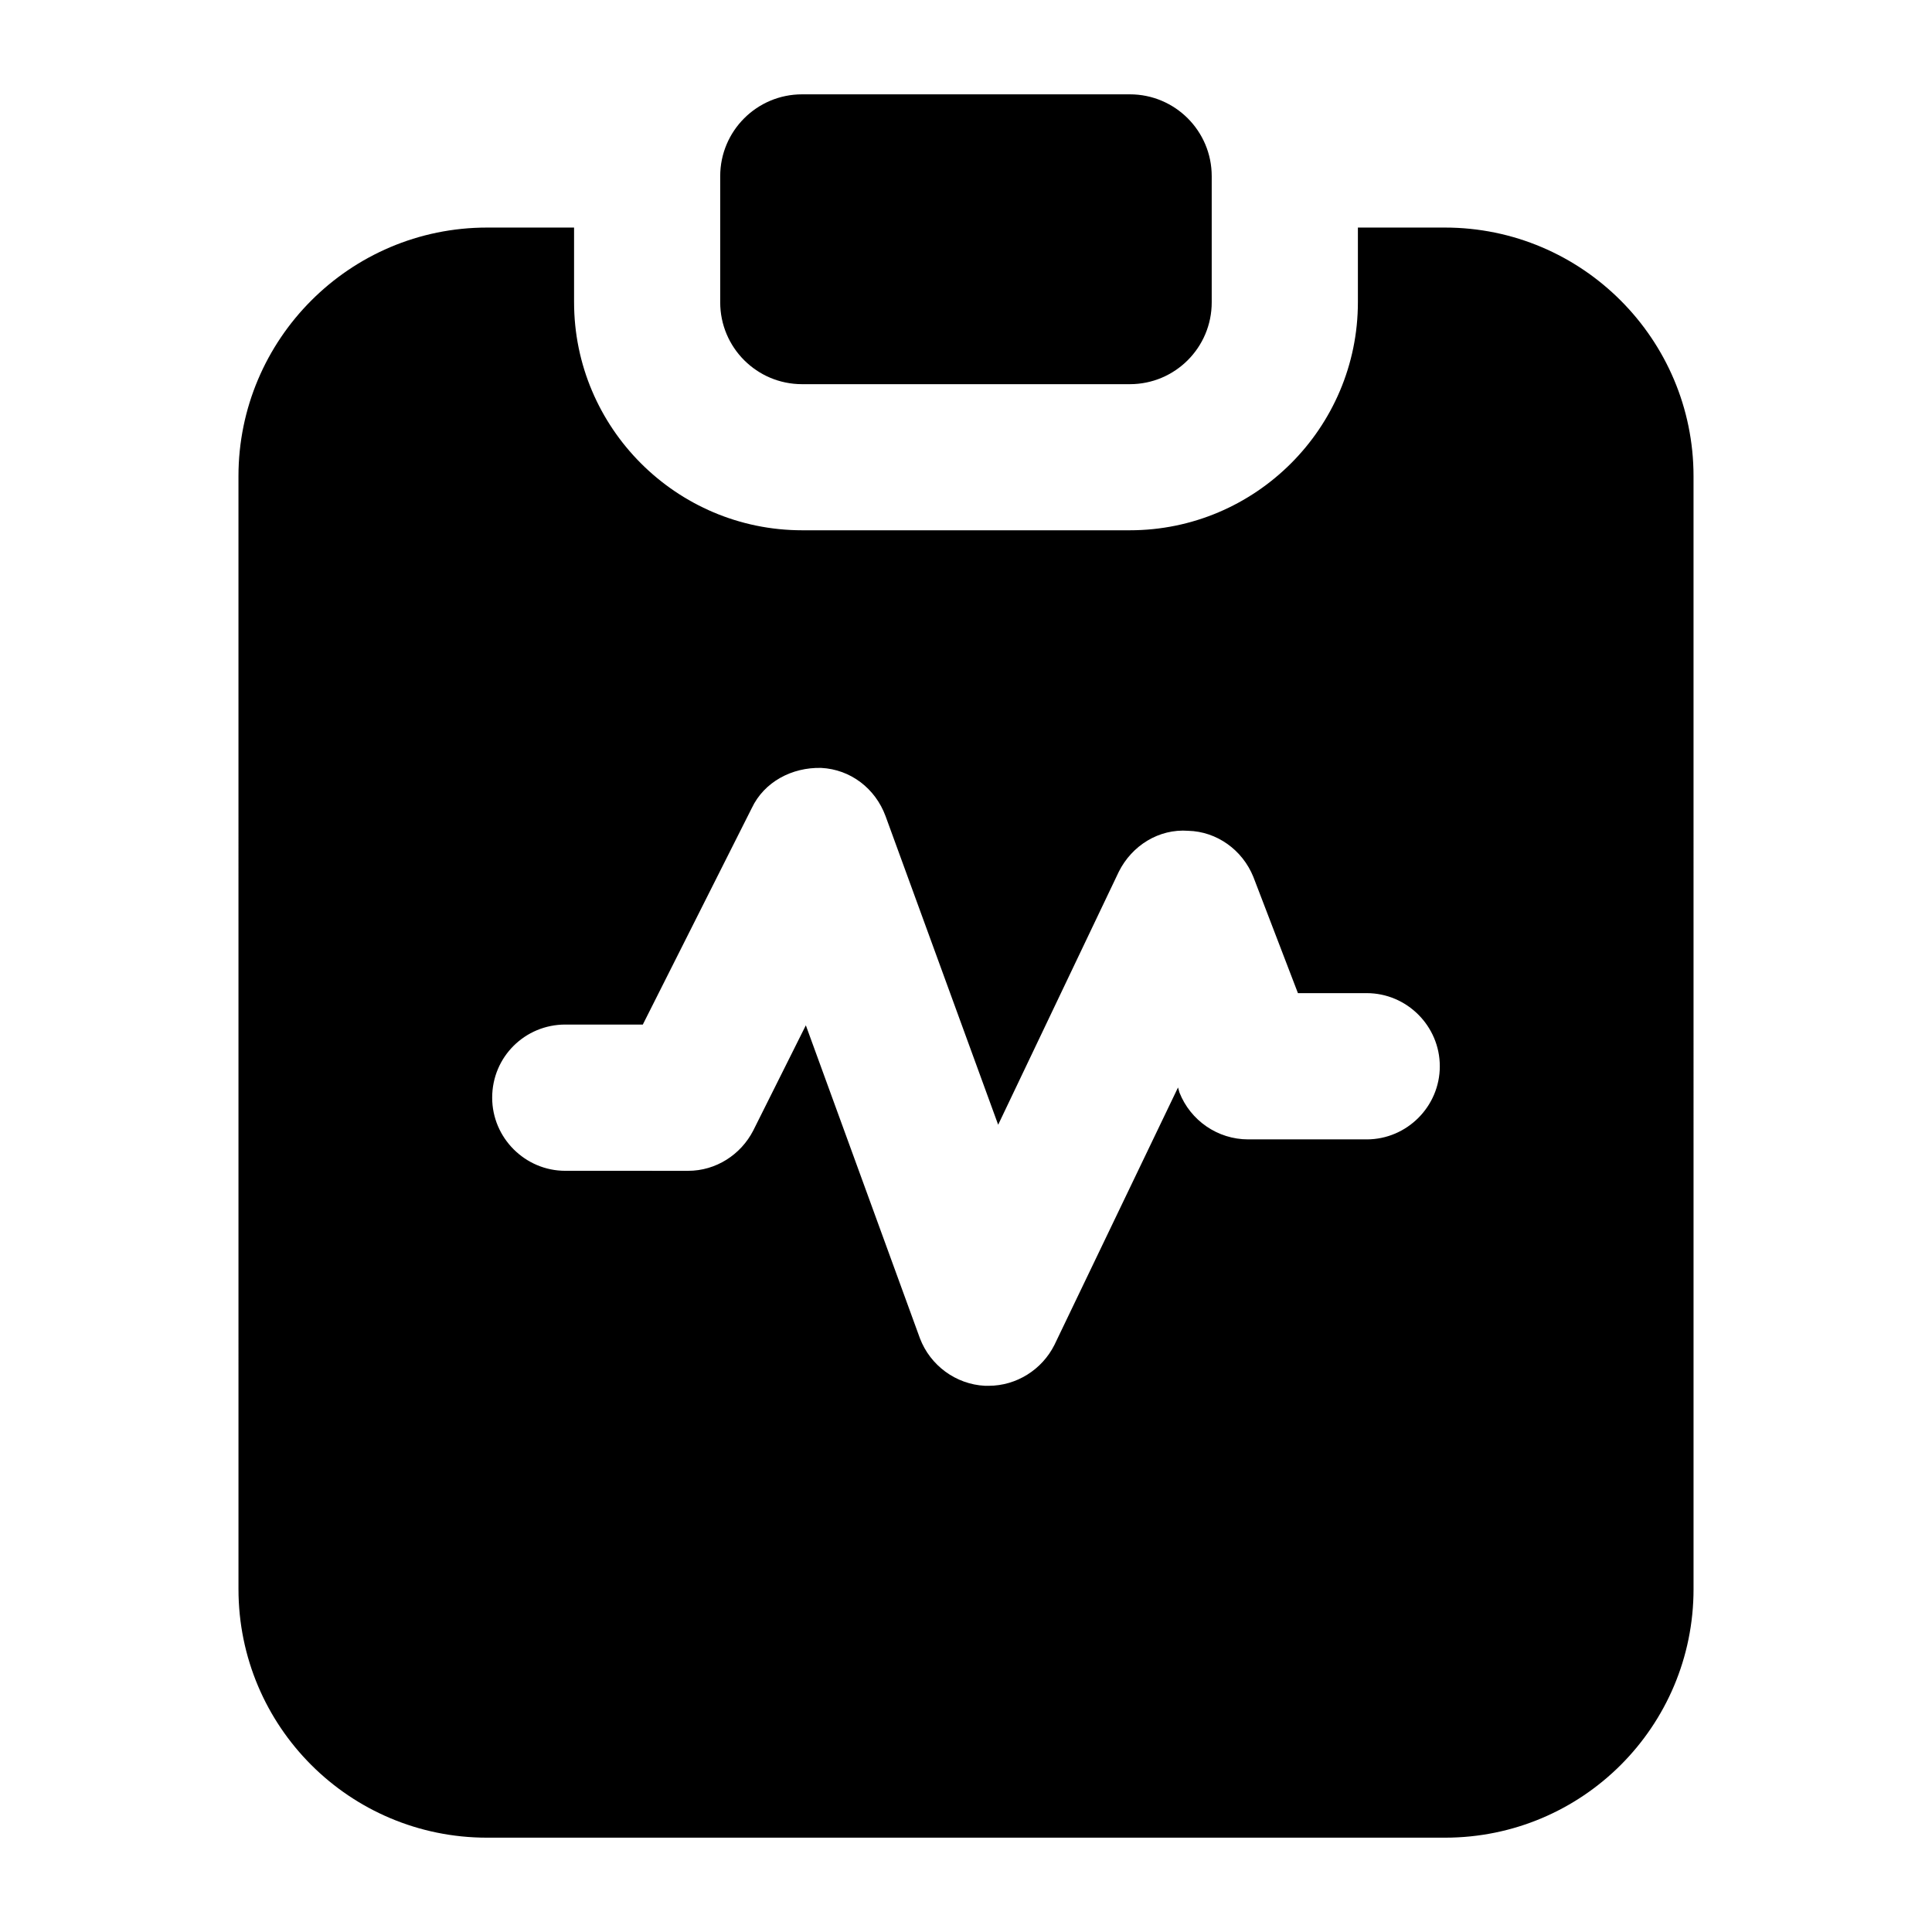 <?xml version="1.0" encoding="UTF-8"?>
<!-- Uploaded to: SVG Repo, www.svgrepo.com, Generator: SVG Repo Mixer Tools -->
<svg fill="#000000" width="800px" height="800px" version="1.1" viewBox="144 144 512 512" xmlns="http://www.w3.org/2000/svg">
 <g>
  <path d="m207.2 565.12c0 36.426 29.449 65.883 65.883 65.883h253.84c36.426 0 65.883-29.453 65.883-65.883l-0.004-294.93c0-36.234-29.453-65.883-65.883-65.883h-23.062v19.766c0 33.328-27.125 60.457-60.453 60.457h-86.809c-33.332 0-60.461-27.129-60.461-60.457v-19.766h-23.055c-36.434 0-65.883 29.648-65.883 65.883zm86.609-149.6h20.543l28.871-57.355c3.297-6.977 10.66-10.852 18.406-10.66 7.754 0.387 14.344 5.426 17.055 12.789l29.84 81.773 31.969-67.043c3.488-6.977 10.66-11.434 18.406-10.852 7.559 0.195 14.344 5.039 17.25 12.211l11.816 30.809h18.219c10.66 0 19.379 8.723 19.379 19.379 0 10.66-8.719 19.379-19.379 19.379h-31.395c-8.137 0-15.309-5.039-18.215-12.398l-0.387-1.359-32.746 68.207c-3.297 6.59-10.078 10.852-17.441 10.852h-0.965c-7.754-0.387-14.531-5.426-17.25-12.598l-30.23-82.934-13.949 27.906c-3.293 6.394-9.883 10.656-17.242 10.656l-32.555-0.004c-10.652 0-19.379-8.719-19.379-19.379 0.004-10.852 8.727-19.379 19.379-19.379z"/>
  <path d="m356.55 169c-11.977 0-21.688 9.711-21.688 21.688v33.434c0 11.977 9.707 21.688 21.688 21.688h86.879c11.973 0 21.688-9.707 21.688-21.688v-33.434c0-11.977-9.711-21.688-21.688-21.688z"/>
 </g>
</svg>